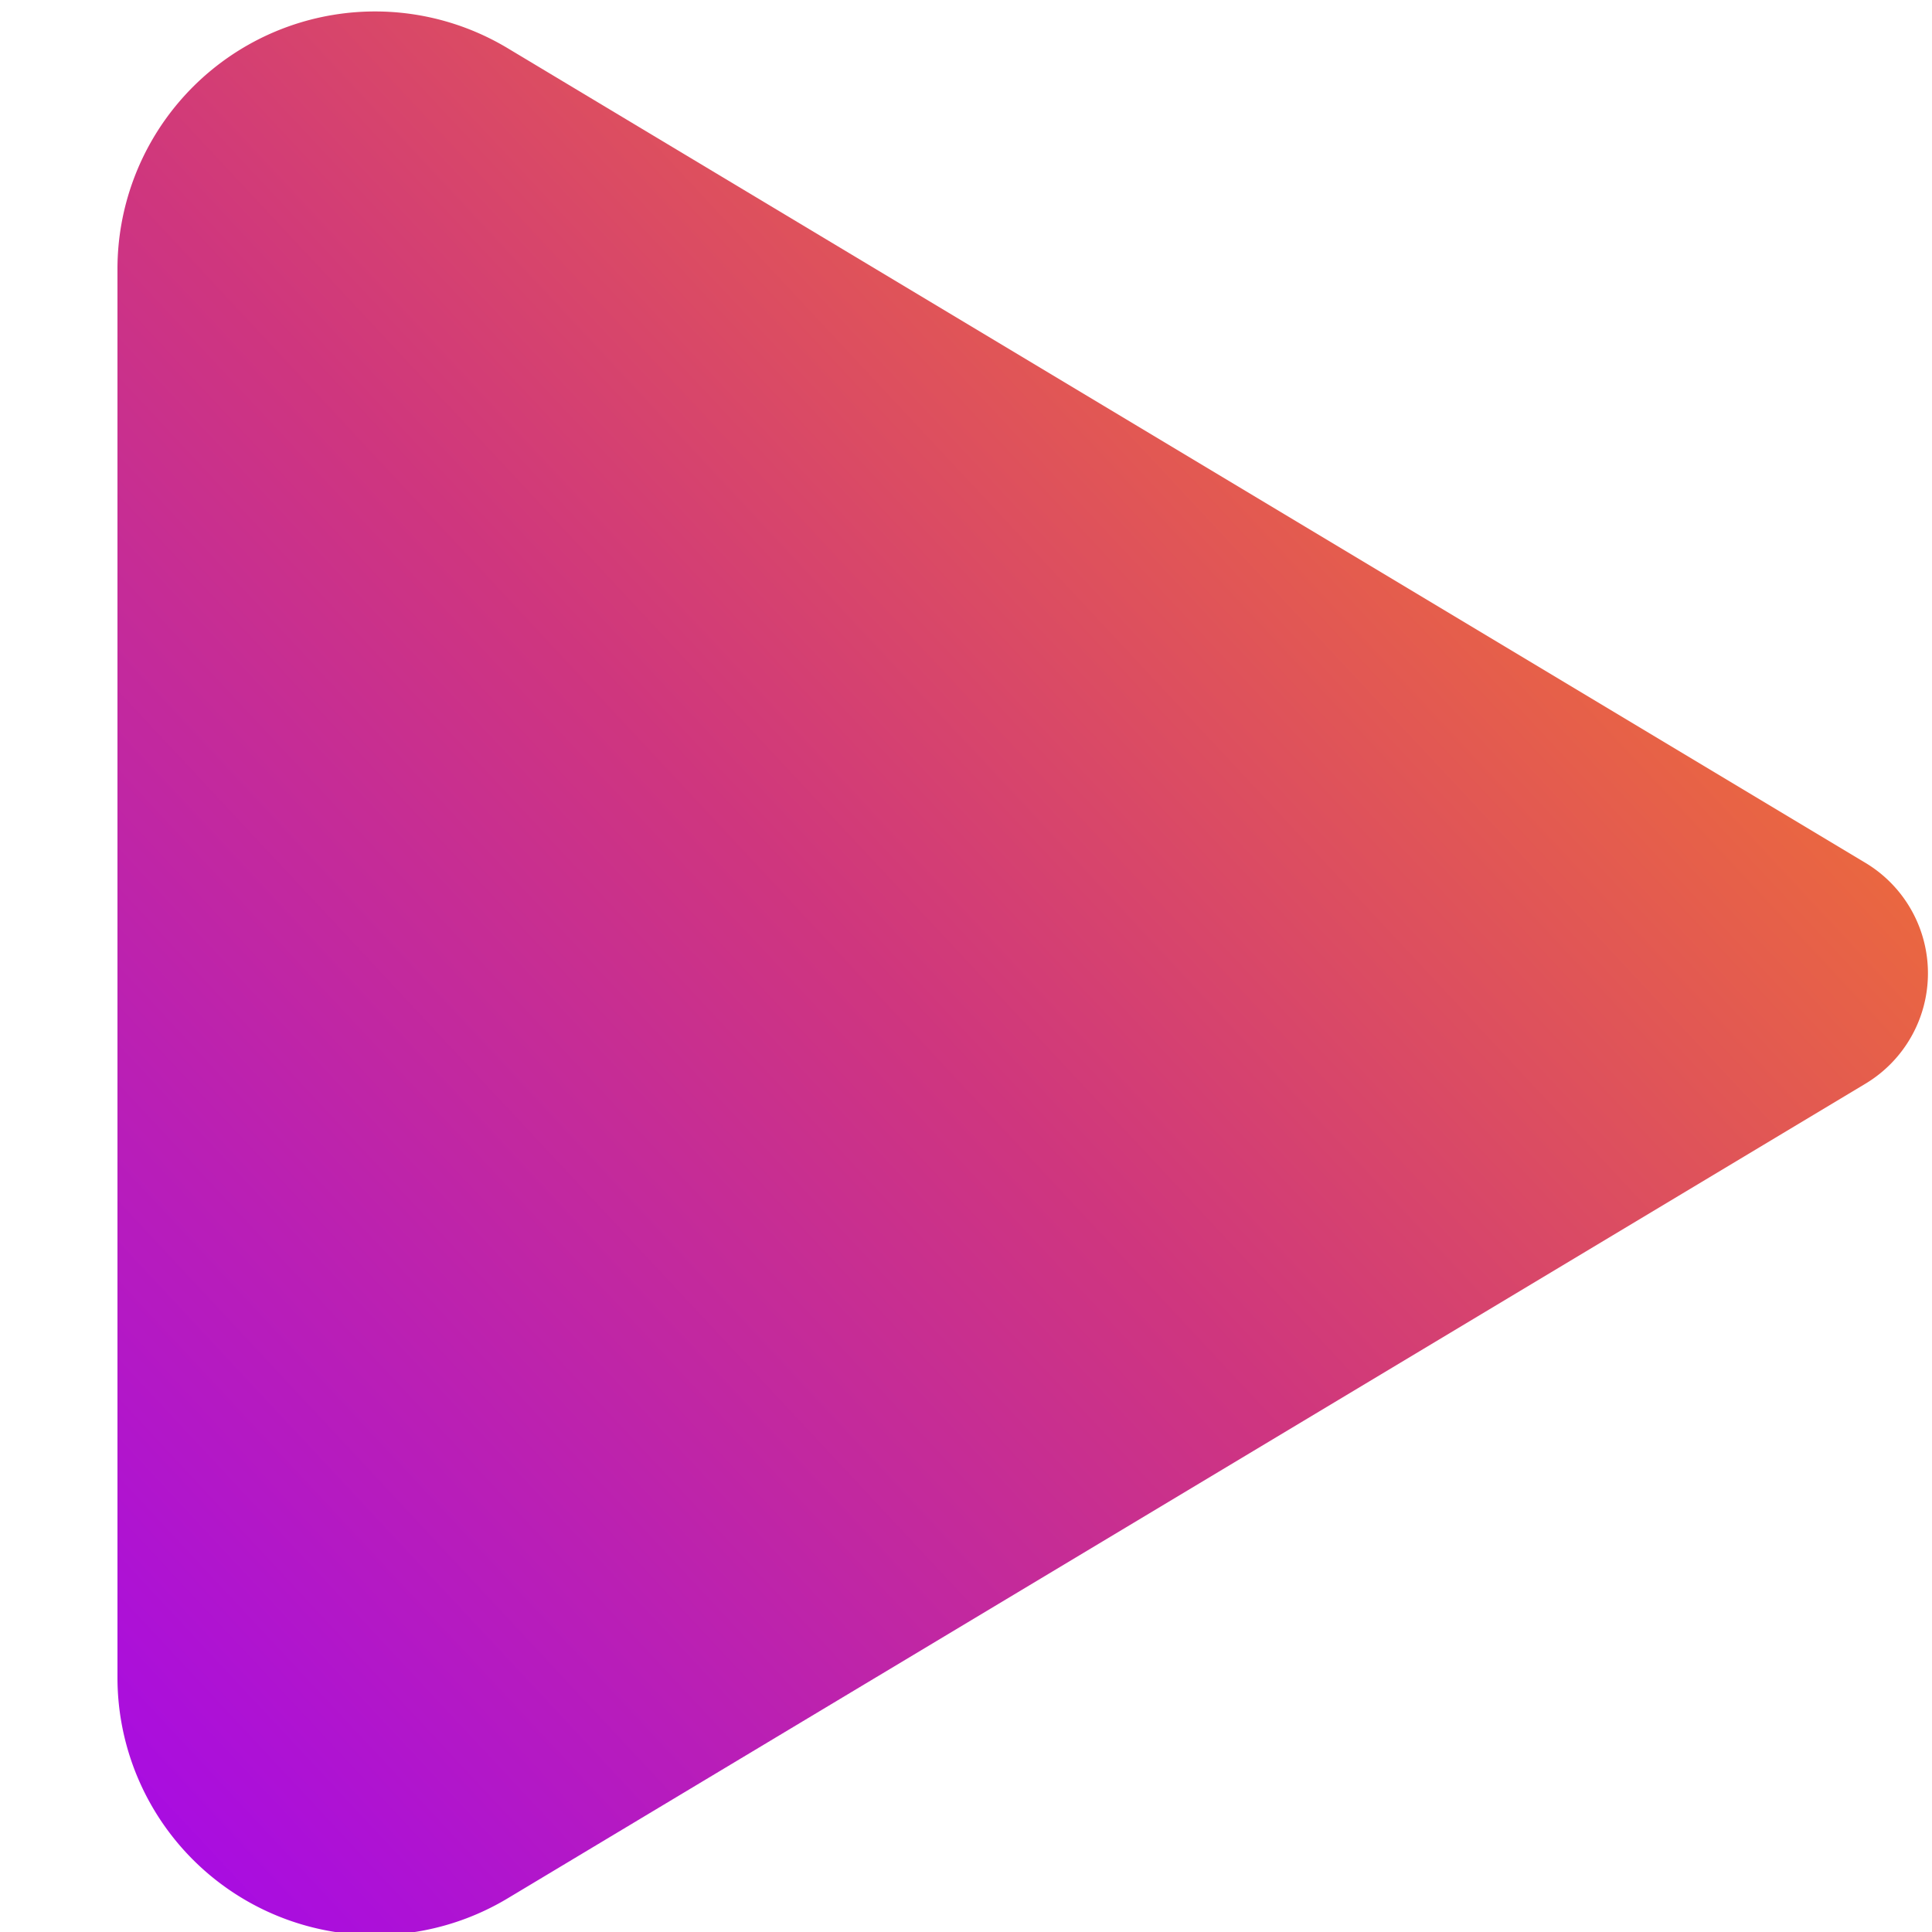 <svg width="15" height="15" viewBox="0 0 15 15" xmlns="http://www.w3.org/2000/svg"><defs><linearGradient x1="108.91%" y1="108.312%" x2="0%" y2="0%" id="a"><stop stop-color="#9D00FF" offset="0%"/><stop stop-color="#CF367E" offset="50.267%"/><stop stop-color="#FF8D10" offset="100%"/></linearGradient></defs><path d="M8.325 12.542l6.325 10.542a2 2 0 01-1.715 3.029H2a2 2 0 01-1.715-3.029L6.61 12.542a1 1 0 011.715 0z" transform="rotate(90 13.468 13.557)" fill="url(#a)" fill-rule="evenodd"/></svg>